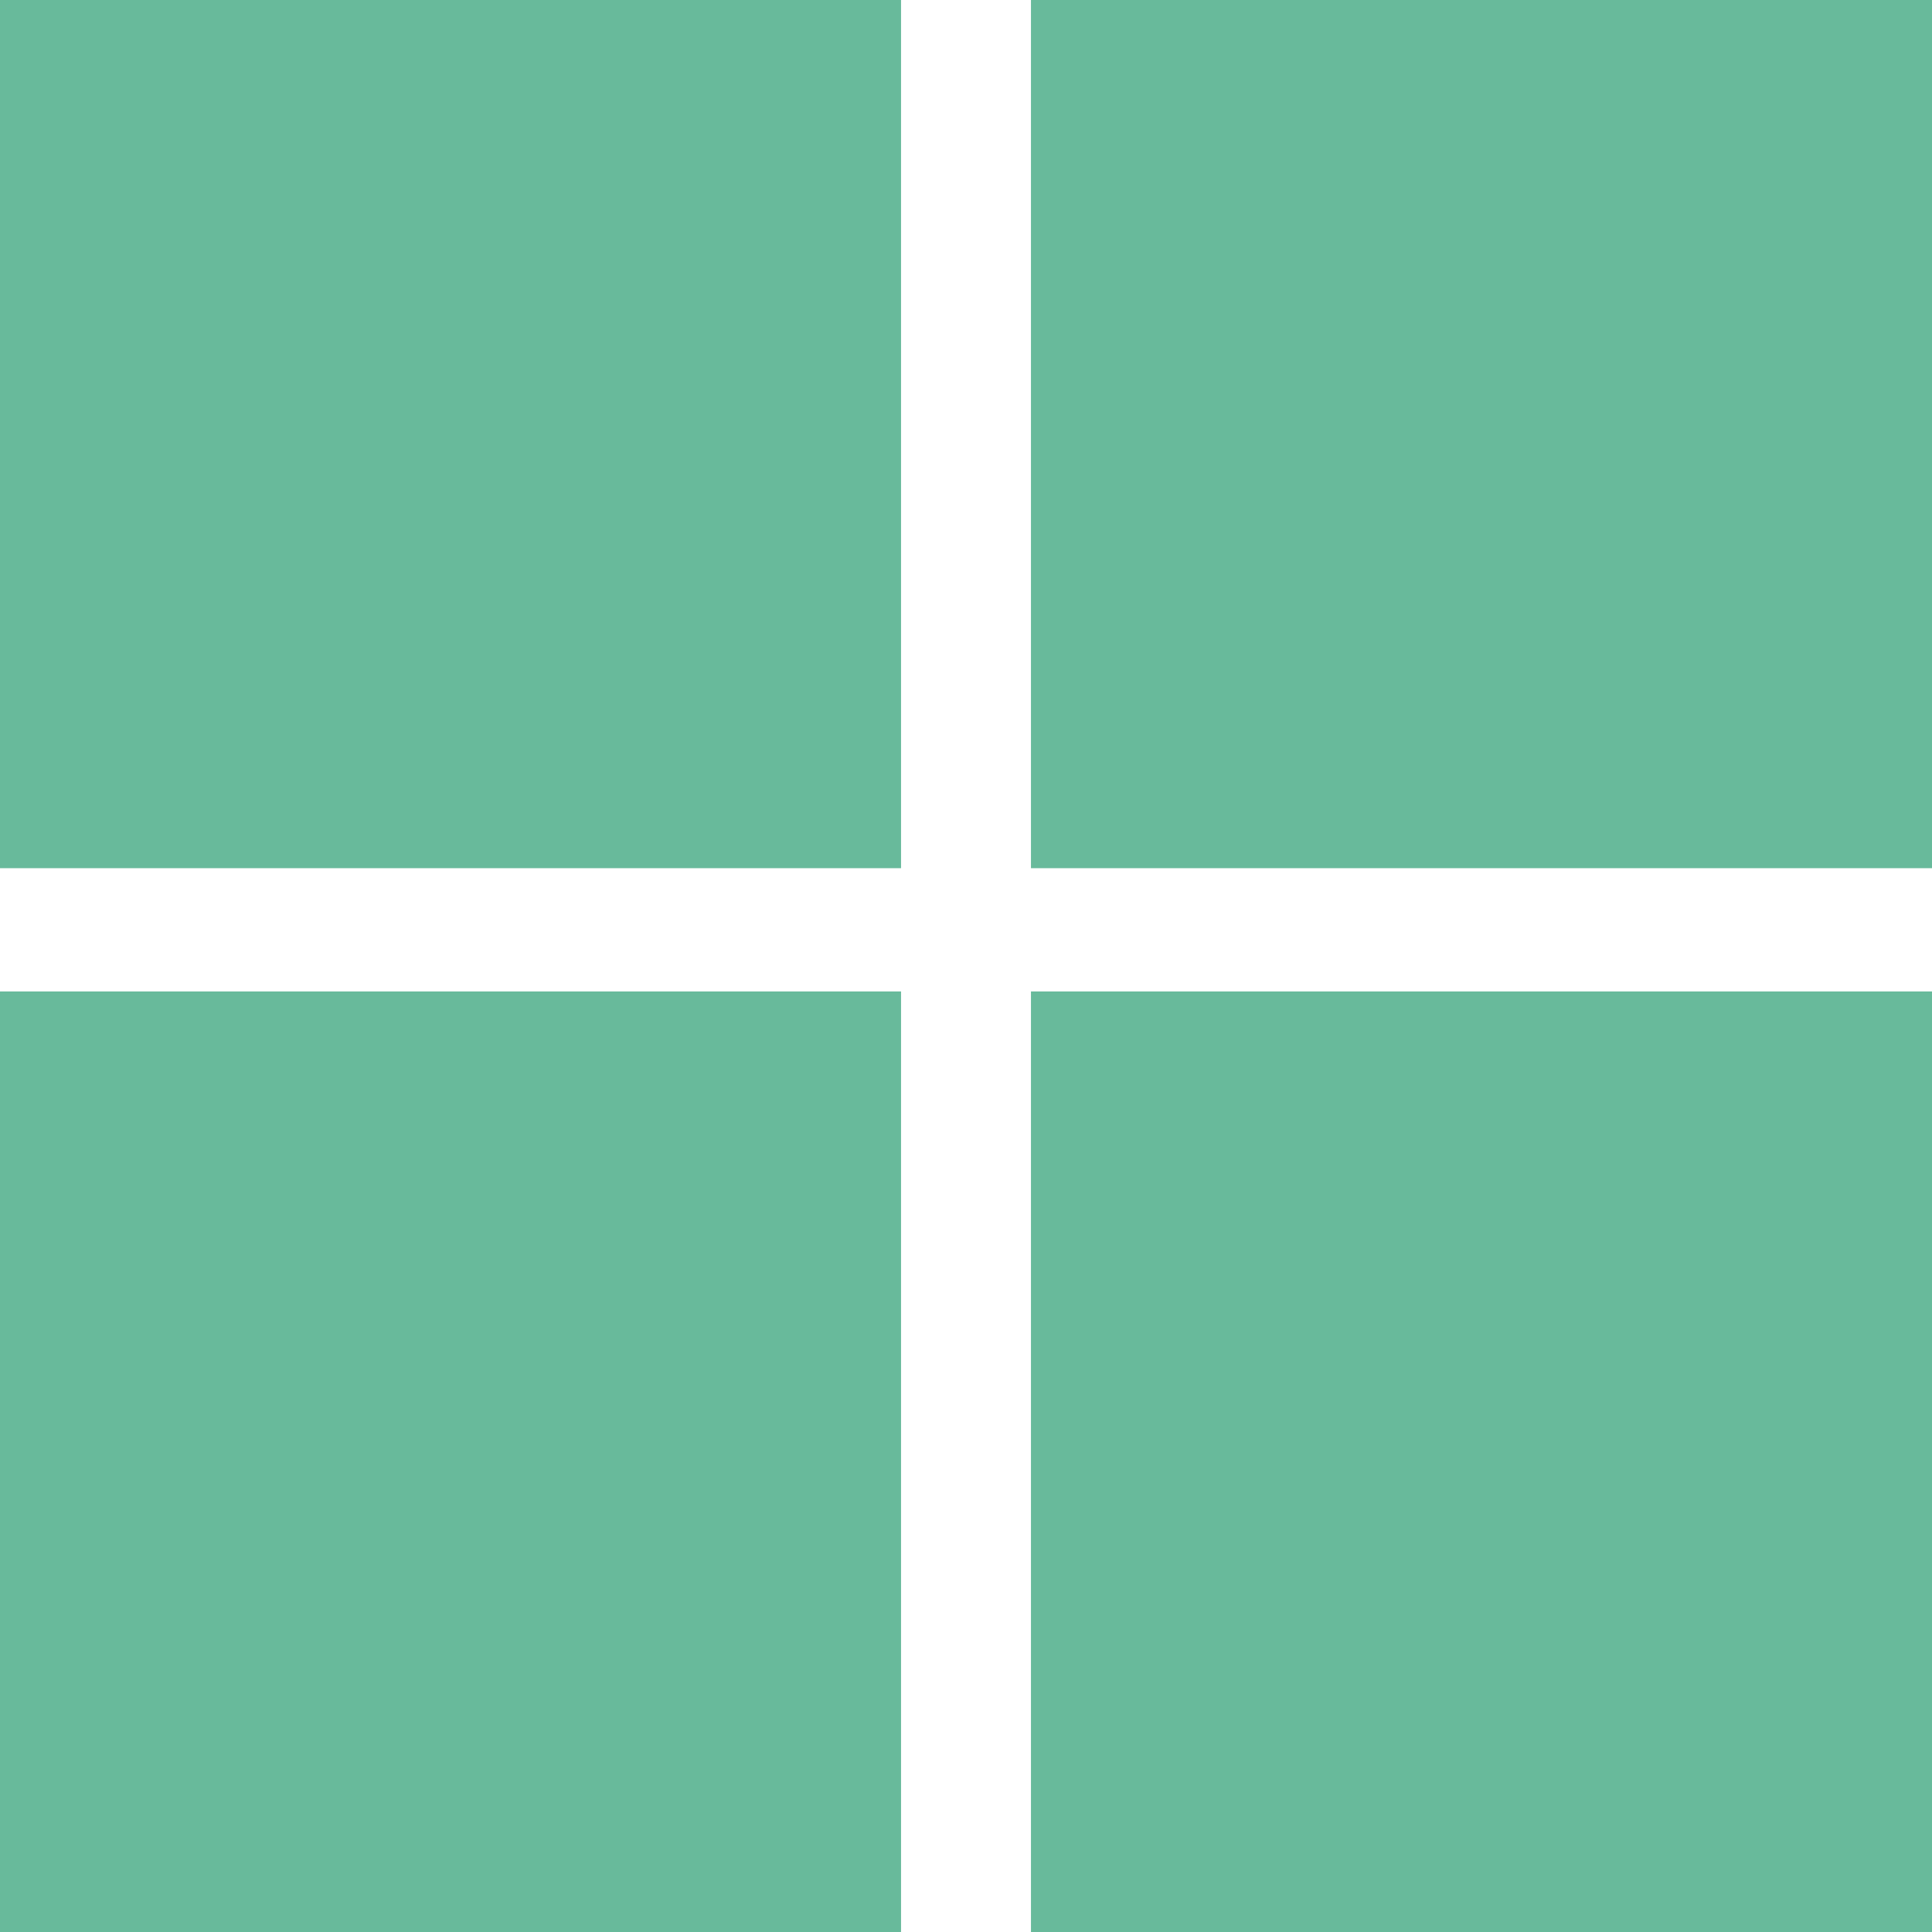 <svg width="40" height="40" viewBox="0 0 40 40" fill="none" xmlns="http://www.w3.org/2000/svg">
<path d="M18.655 0H0V17.975H18.655V0ZM40 0H21.345V17.975H40V0ZM18.655 20.527H0V40H18.655V20.527ZM40 20.527H21.345V40H40V20.527Z" fill="#68BA9B"/>
</svg>
